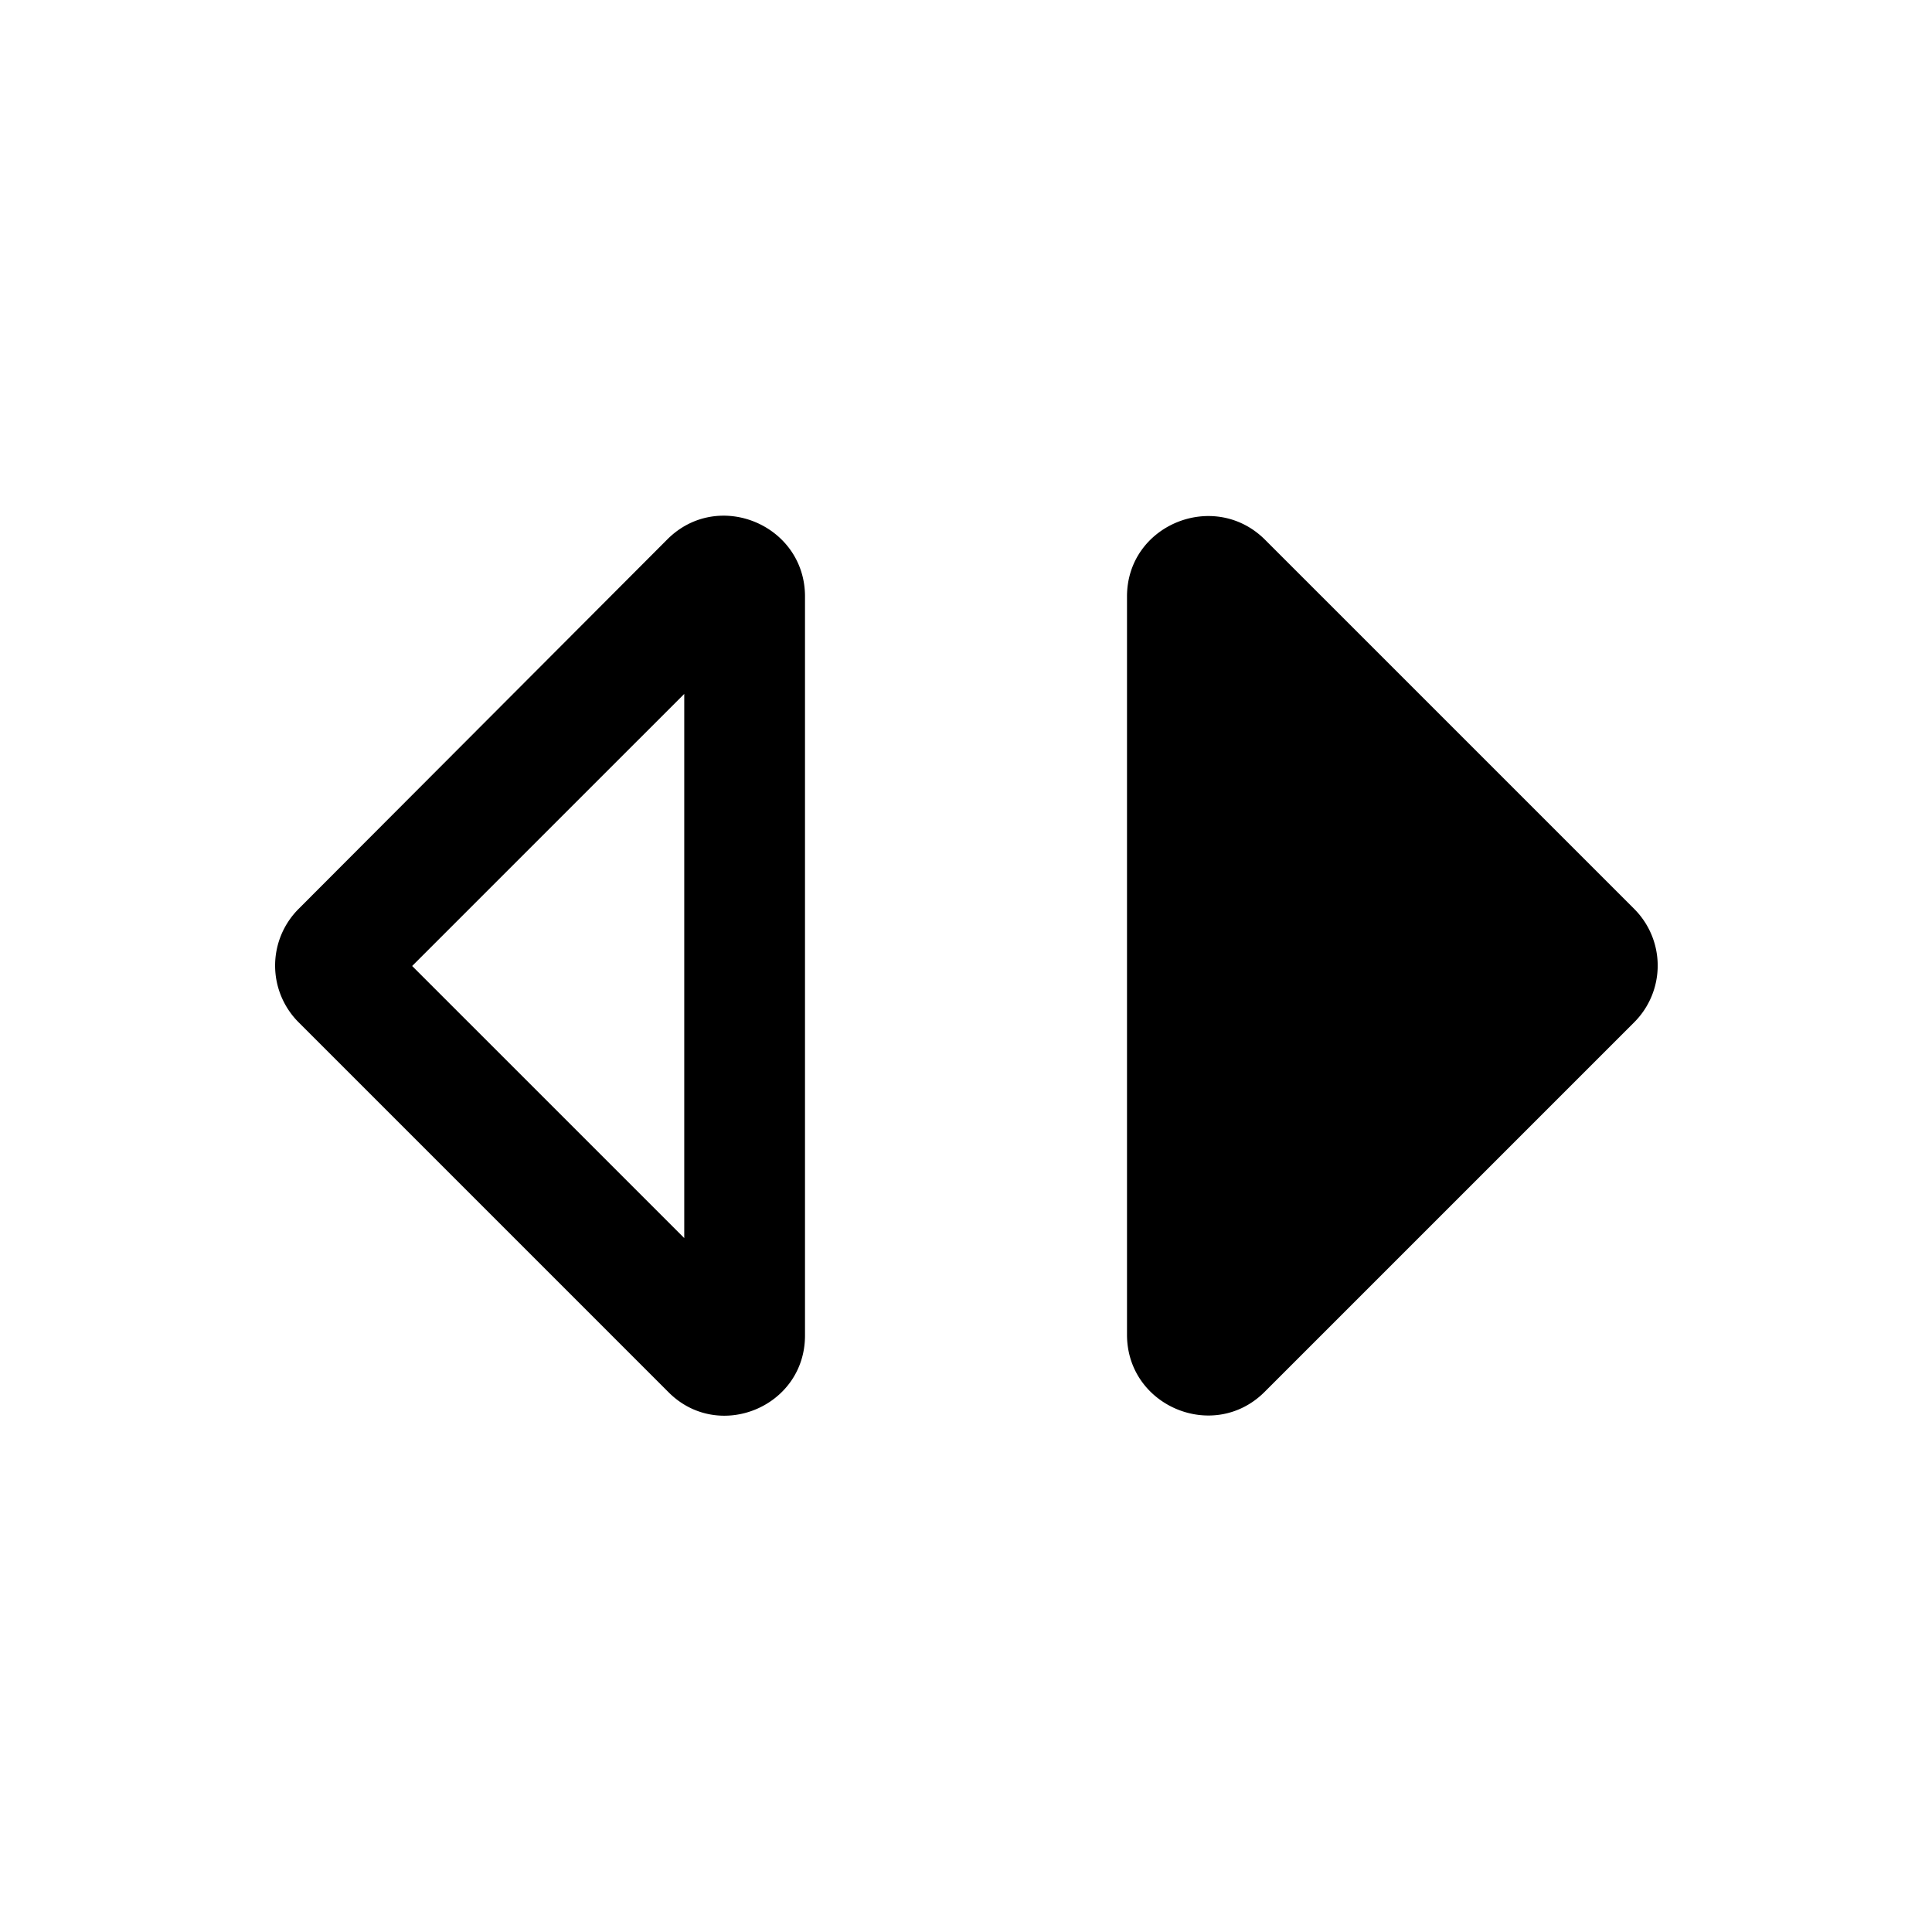 <svg xmlns="http://www.w3.org/2000/svg" width="24" height="24" fill="currentColor" class="mi-solid mi-switch-left" viewBox="0 0 24 24">
  <path d="M8.5 8.62v6.76L5.12 12zm-4.79 2.67a.996.996 0 0 0 0 1.41l4.59 4.59c.62.63 1.7.19 1.7-.7V7.41c0-.89-1.08-1.34-1.71-.71zM14 7.41v9.17c0 .89 1.08 1.34 1.71.71l4.59-4.59a.996.996 0 0 0 0-1.41L15.71 6.7c-.63-.62-1.71-.18-1.71.71"/>
</svg>